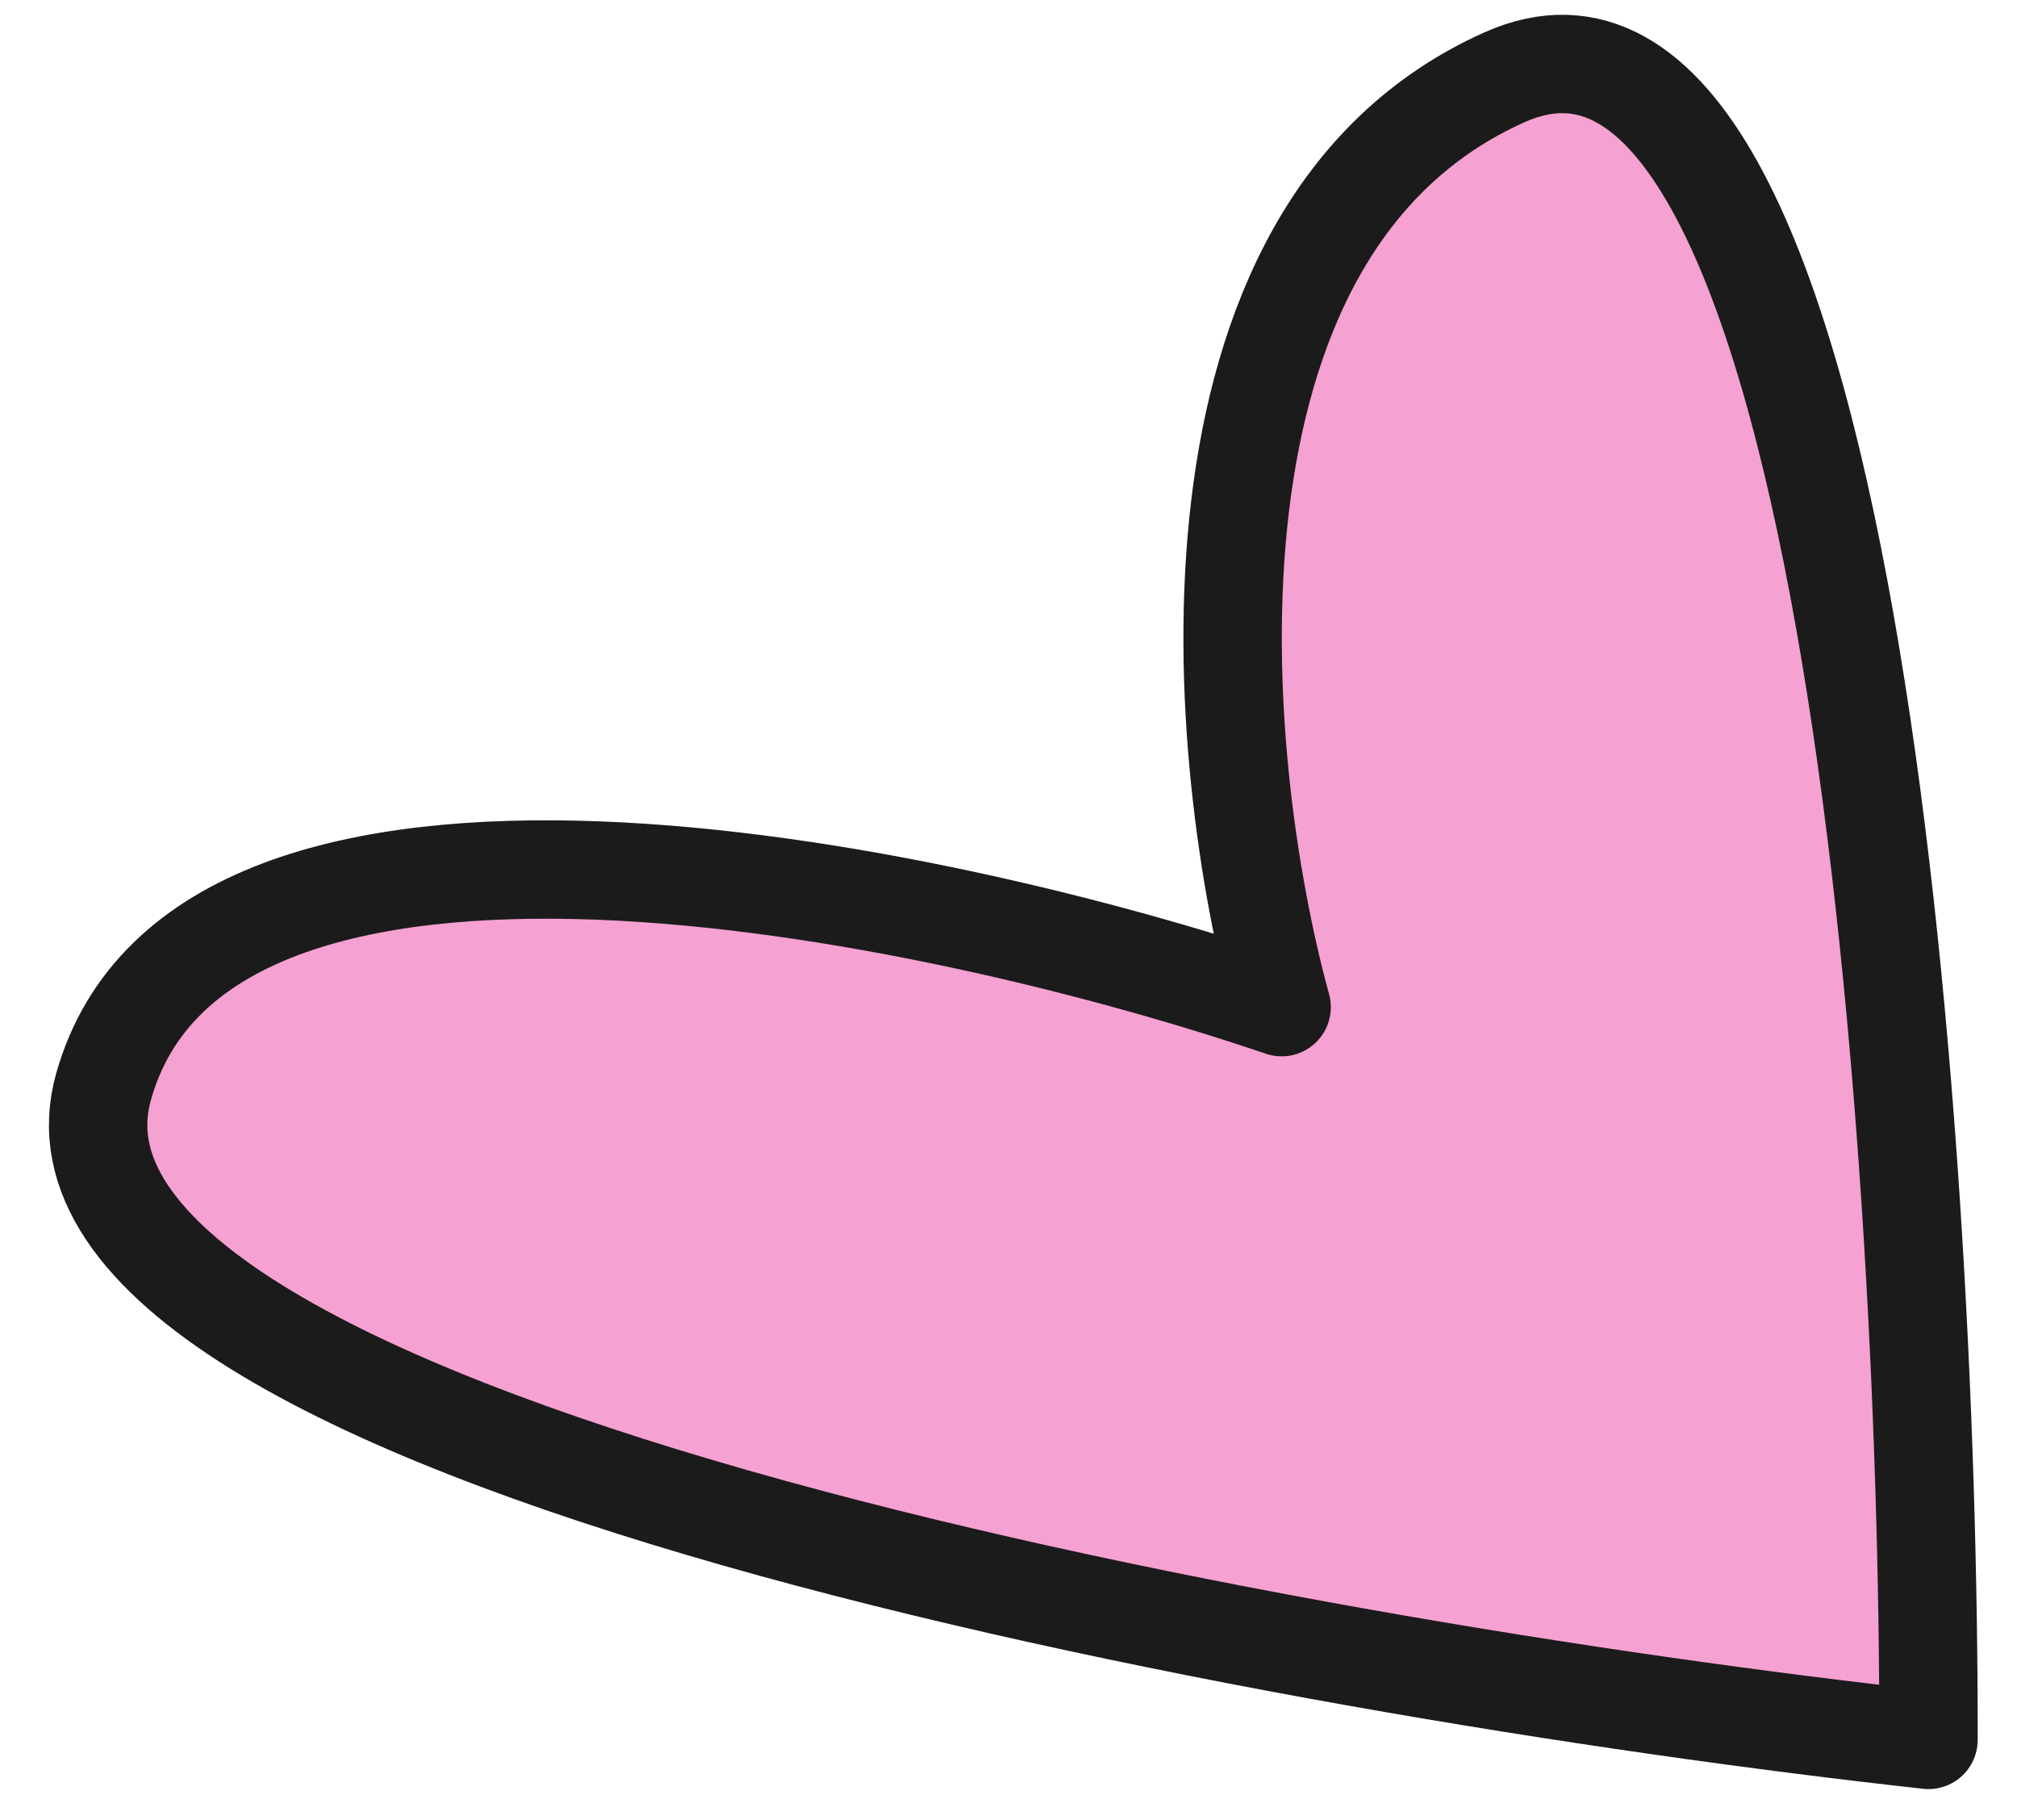 <?xml version="1.0" encoding="UTF-8"?> <svg xmlns="http://www.w3.org/2000/svg" width="41" height="37" viewBox="0 0 41 37" fill="none"> <path d="M30.585 1.57C23.659 4.665 24.677 15.463 26.052 20.474C18.905 18.042 4.112 14.961 2.105 22.09C0.098 29.219 26 33.914 39.201 35.37C39.215 22.813 37.51 -1.526 30.585 1.57Z" fill="#F5A1D1" stroke="#1B1B1B" stroke-width="2" stroke-linejoin="round"></path> </svg> 
